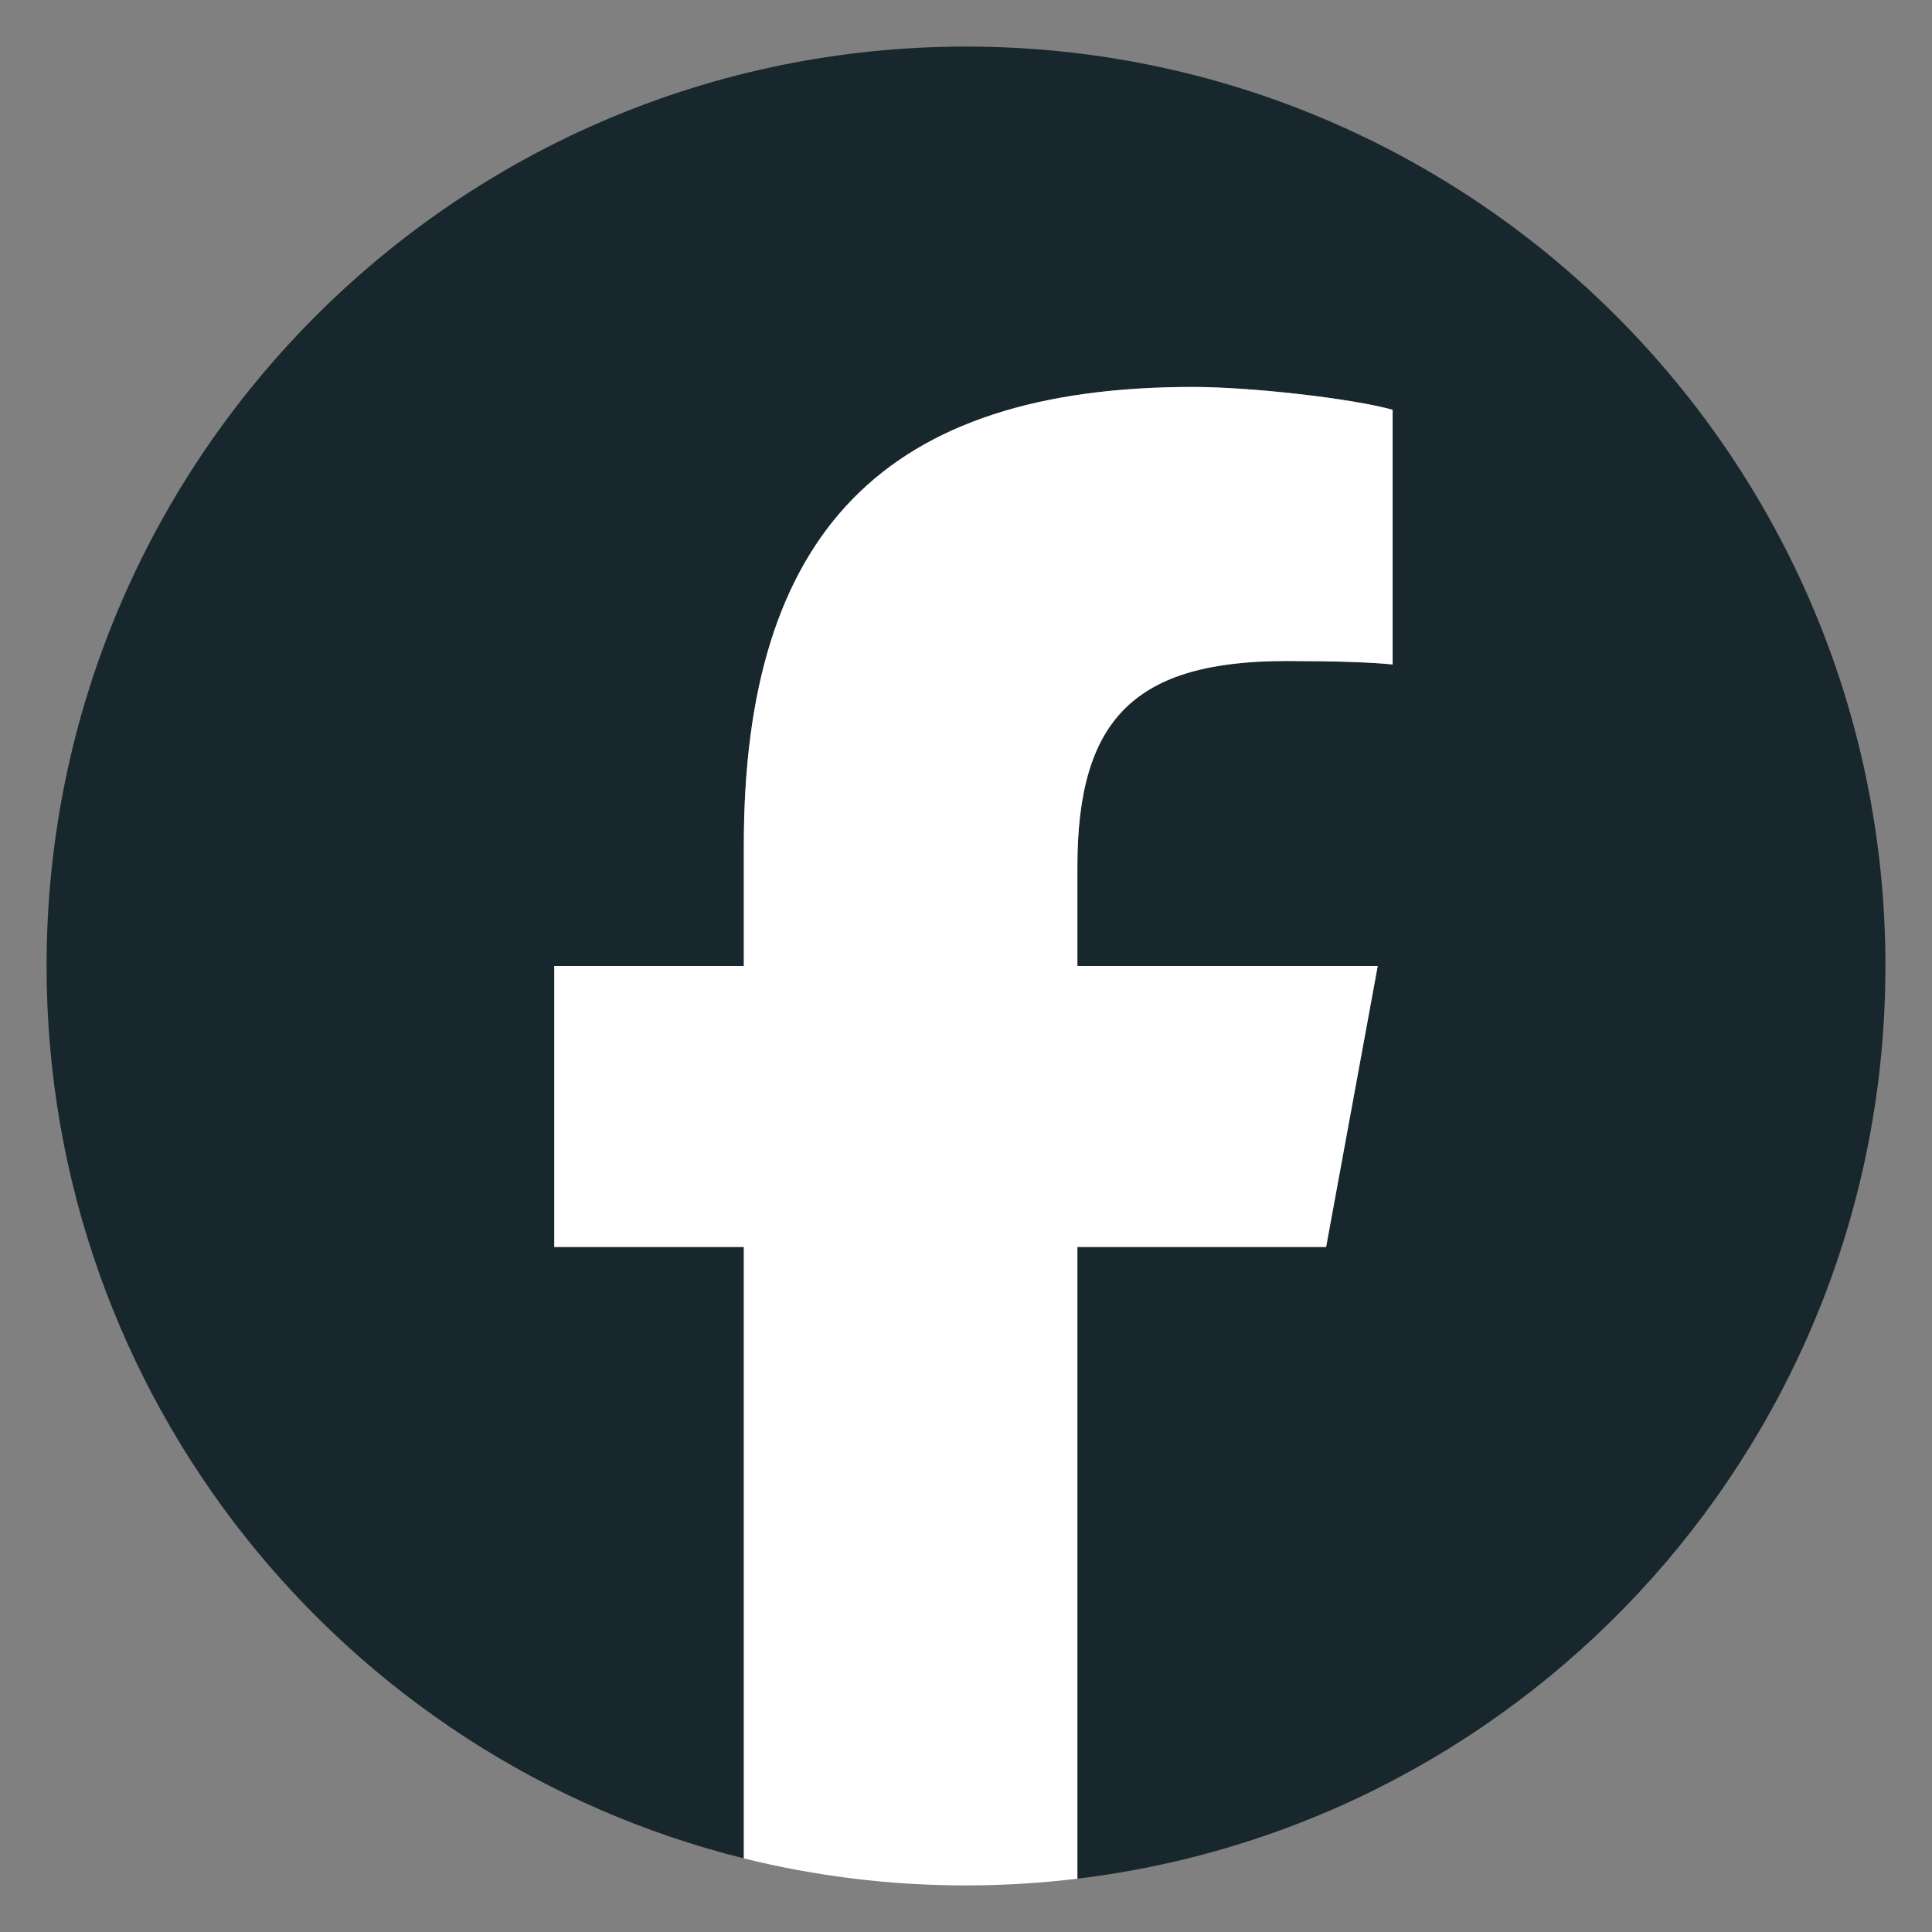 <svg width="28" height="28" viewBox="0 0 28 28" fill="none" xmlns="http://www.w3.org/2000/svg">
<rect x="0" y="0" width="28" height="28" fill="#808080" stroke="none"/>
<path d="M27.325 14C27.325 6.641 21.359 0.675 14 0.675C6.641 0.675 0.675 6.641 0.675 14C0.675 20.249 4.977 25.493 10.781 26.933V18.072H8.033V14H10.781V12.245C10.781 7.71 12.834 5.608 17.286 5.608C18.13 5.608 19.587 5.774 20.183 5.939V9.63C19.869 9.597 19.322 9.58 18.644 9.58C16.459 9.58 15.615 10.408 15.615 12.56V14H19.967L19.219 18.072H15.615V27.227C22.213 26.431 27.325 20.813 27.325 14H27.325Z" fill="#18272D"/>
<path d="M19.219 18.072L19.967 14H15.614V12.56C15.614 10.408 16.458 9.58 18.643 9.58C19.322 9.58 19.868 9.597 20.183 9.63V5.939C19.587 5.773 18.13 5.608 17.286 5.608C12.833 5.608 10.78 7.71 10.78 12.245V14H8.033V18.072H10.78V26.933C11.811 27.189 12.889 27.325 13.999 27.325C14.545 27.325 15.084 27.291 15.614 27.228V18.072H19.218H19.219Z" fill="white"/>
</svg>
